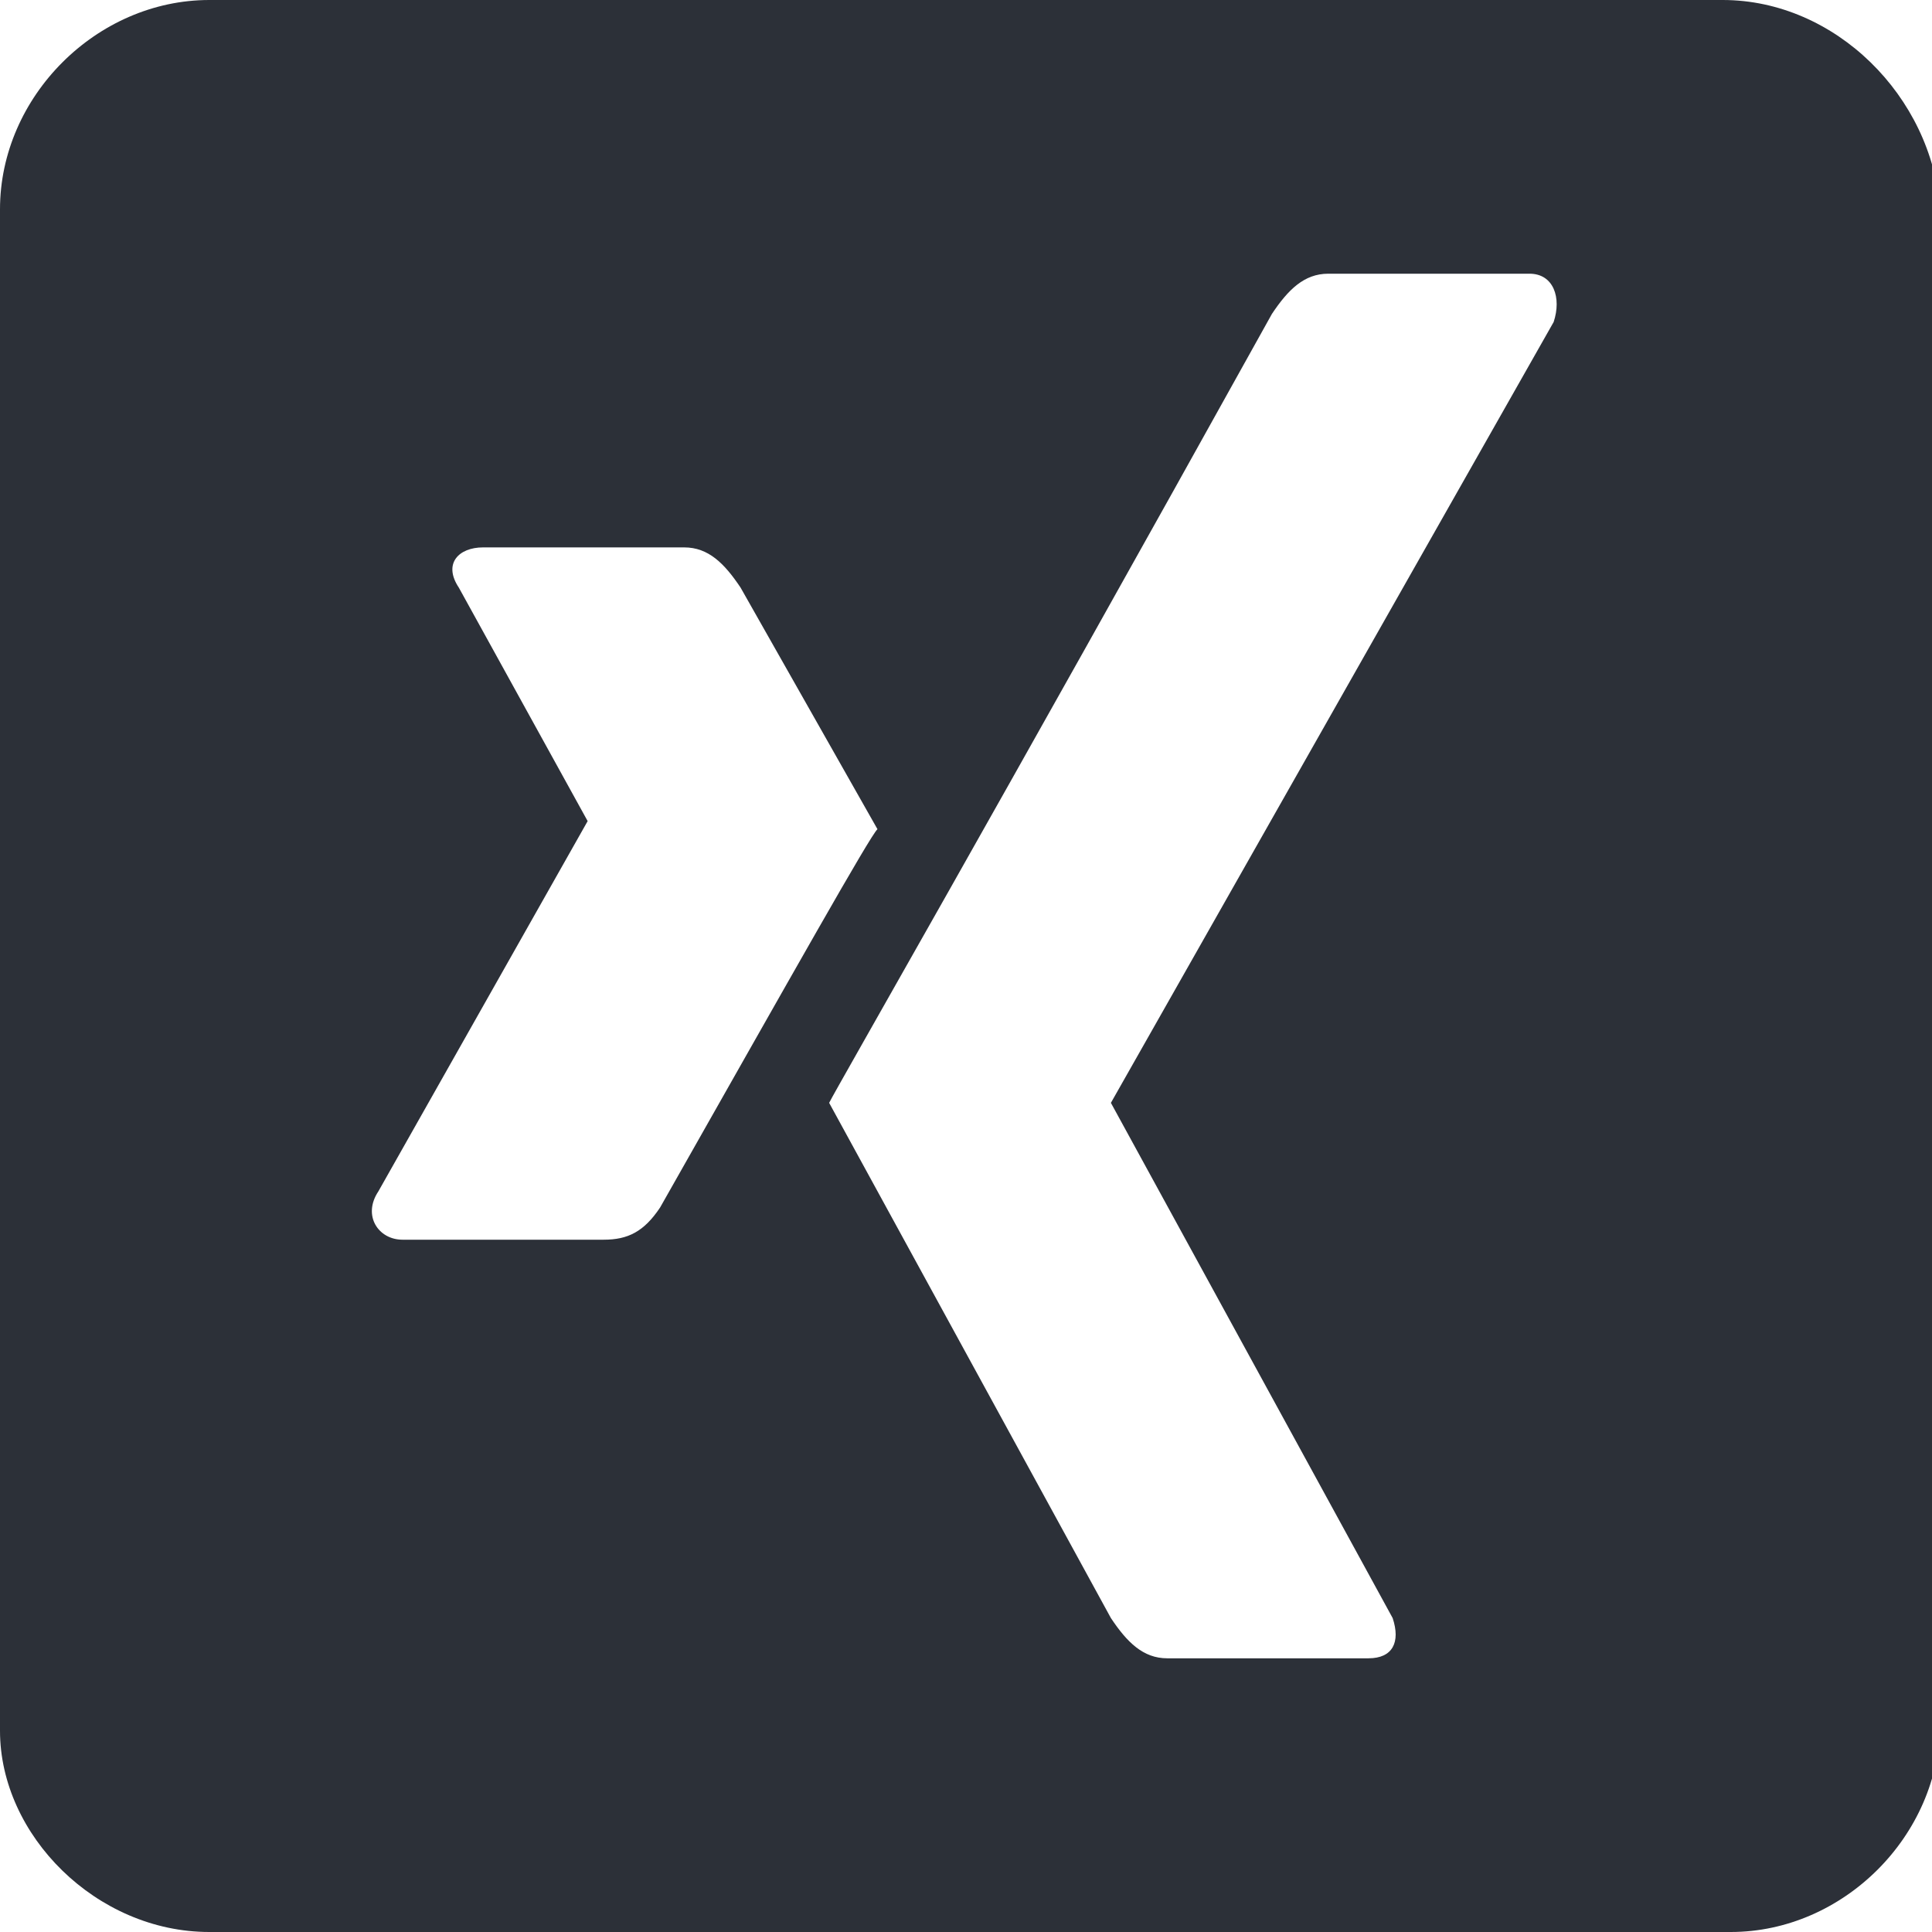 <?xml version="1.0" encoding="utf-8"?>
<!-- Generator: Adobe Illustrator 24.1.0, SVG Export Plug-In . SVG Version: 6.00 Build 0)  -->
<svg version="1.1" baseProfile="tiny" id="Ebene_1" focusable="false"
	 xmlns="http://www.w3.org/2000/svg" xmlns:xlink="http://www.w3.org/1999/xlink" x="0px" y="0px" viewBox="0 0 24 24"
	 xml:space="preserve">
<path fill="#2C3038" d="M21.4,0H2.6C1.2,0,0,1.2,0,2.6v18.9C0,22.8,1.2,24,2.6,24h18.9c1.4,0,2.6-1.2,2.6-2.6V2.6
	C24,1.2,22.8,0,21.4,0z M7.5,15.4H5c-0.3,0-0.5-0.3-0.3-0.6l2.6-4.6c0,0,0,0,0,0L5.7,7.3C5.5,7,5.7,6.8,6,6.8h2.5
	C8.8,6.8,9,7,9.2,7.3l1.7,3c-0.1,0.1-1,1.7-2.7,4.7C8,15.3,7.8,15.4,7.5,15.4L7.5,15.4z M19.3,4l-5.5,9.7v0l3.5,6.4
	c0.1,0.3,0,0.5-0.3,0.5h-2.5c-0.3,0-0.5-0.2-0.7-0.5l-3.5-6.4c0.1-0.2,2-3.5,5.5-9.8c0.2-0.3,0.4-0.5,0.7-0.5H19
	C19.3,3.4,19.4,3.7,19.3,4L19.3,4z"/>
</svg>
